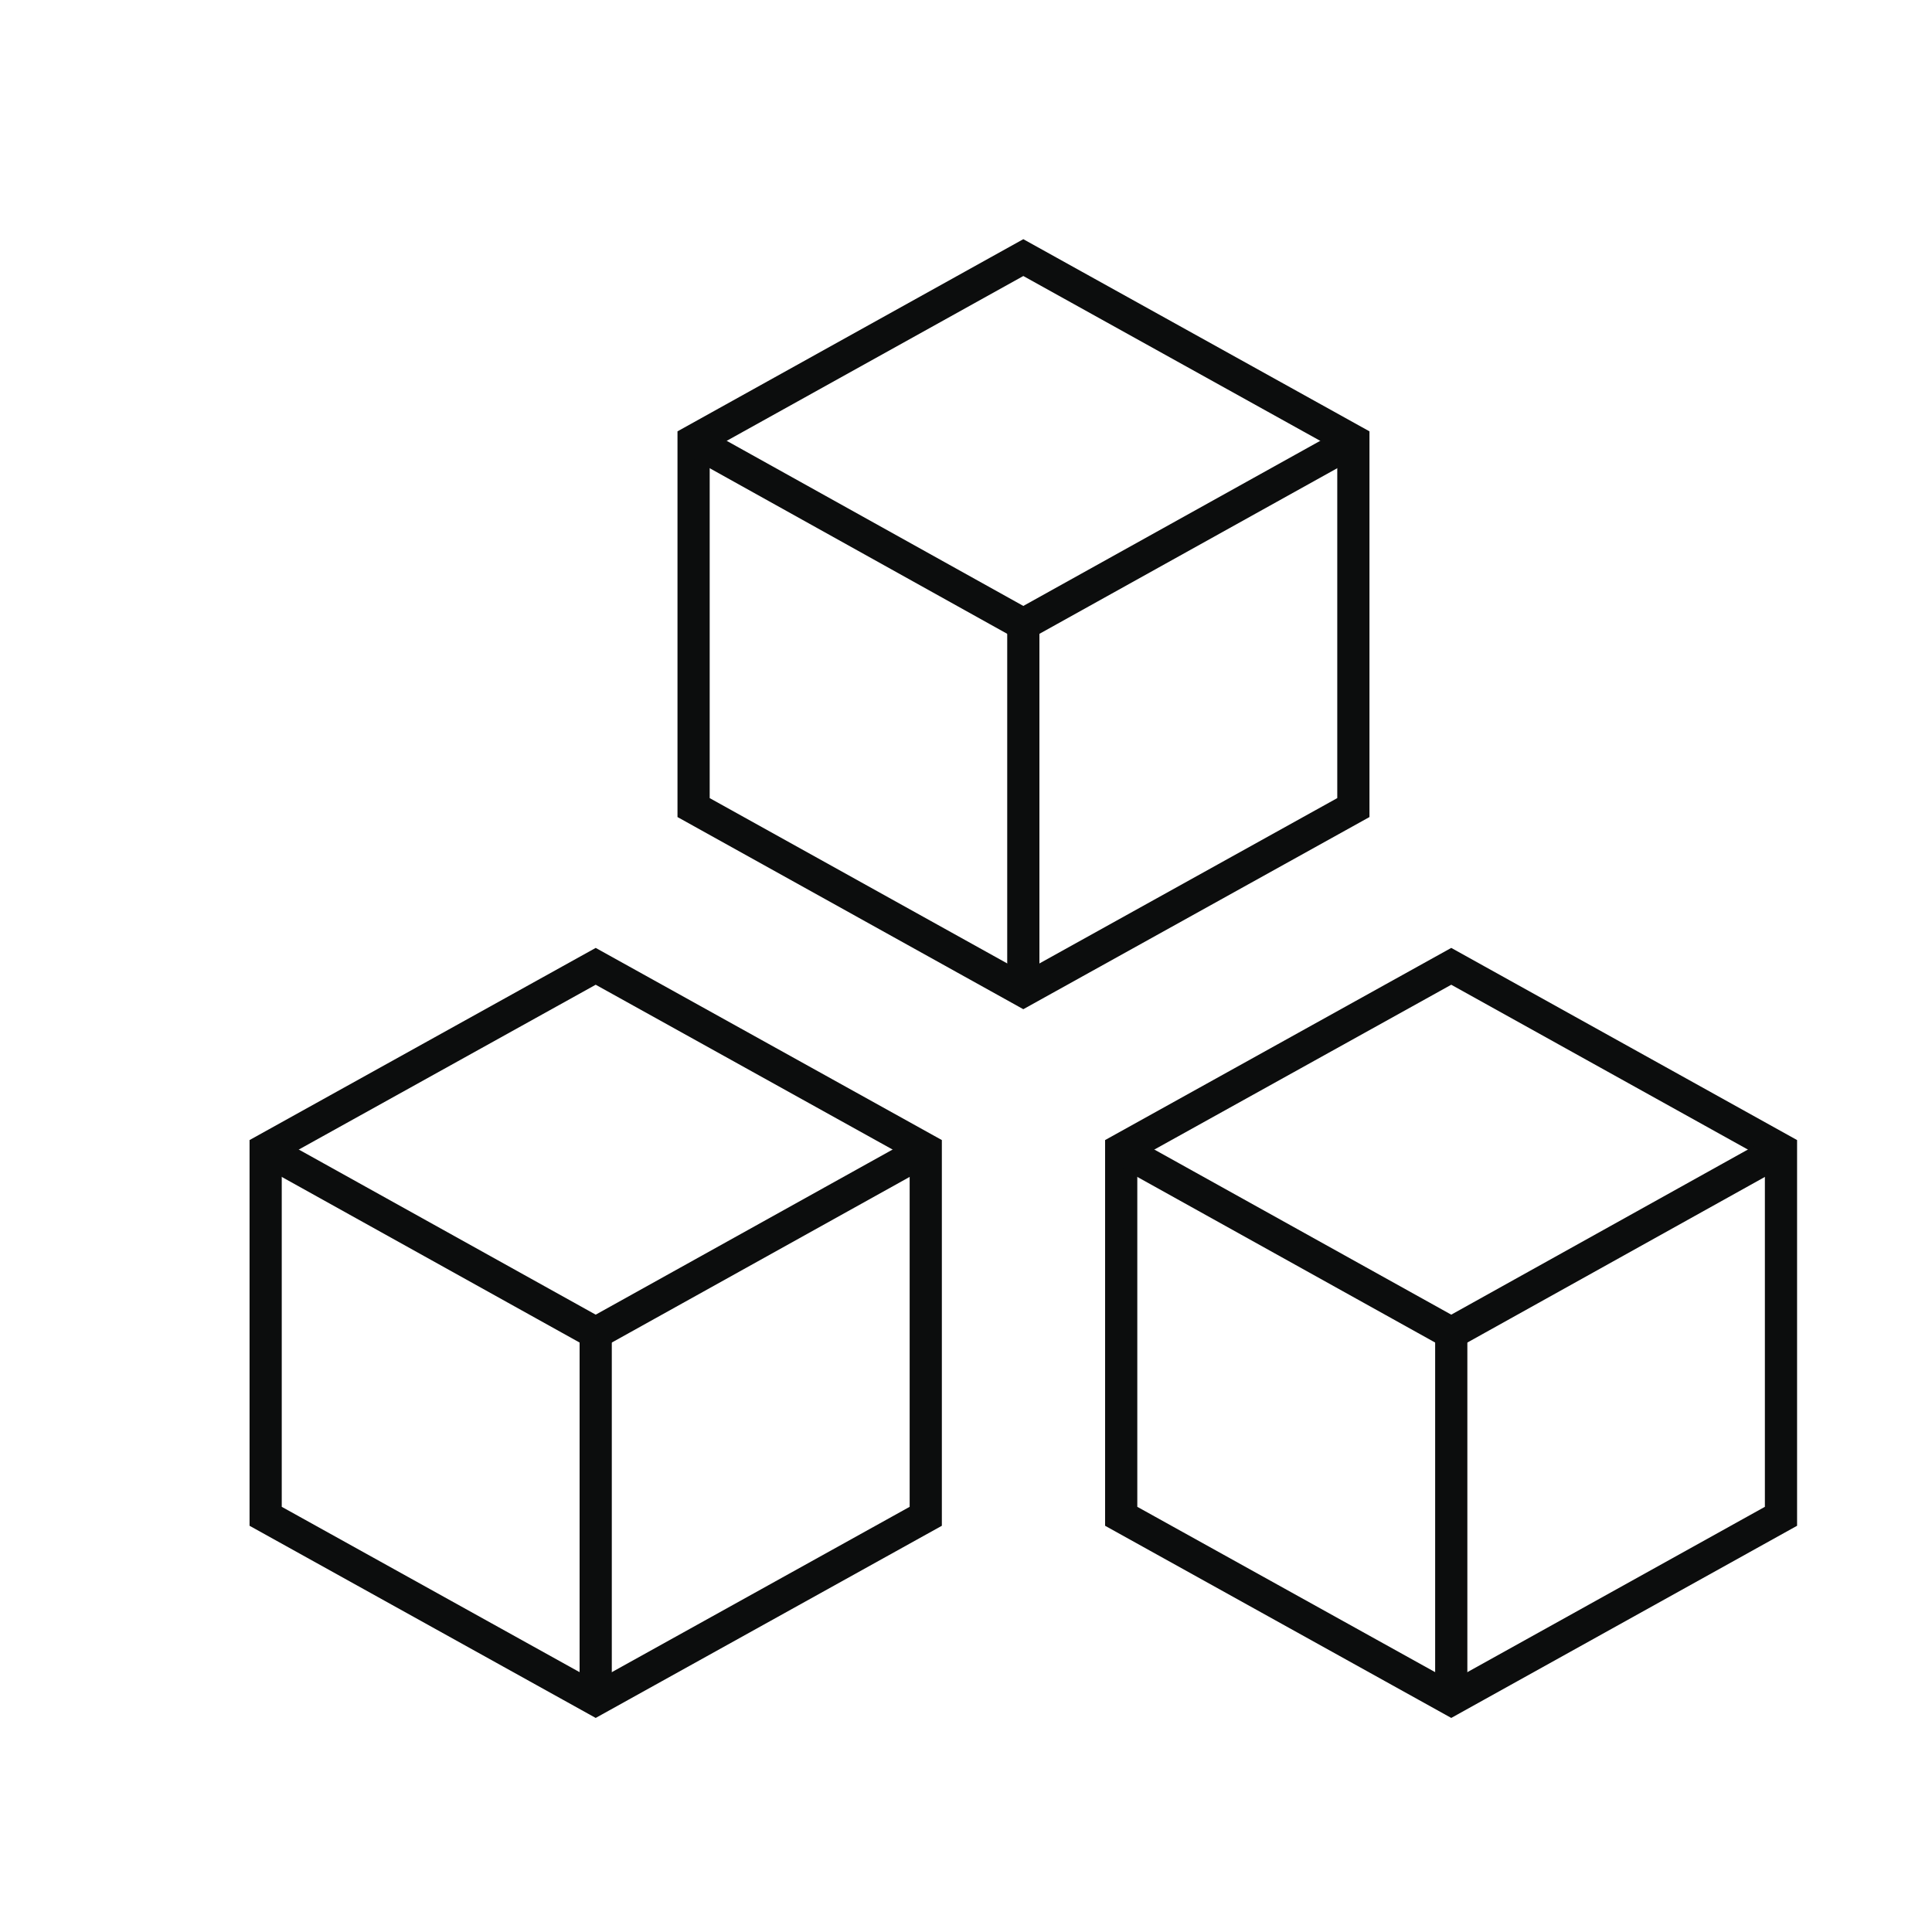 <svg xmlns="http://www.w3.org/2000/svg" viewBox="0 0 60 60"><defs><style>.cls-1{opacity:0;}.cls-2{fill:#fff;}.cls-3{fill:none;stroke:#0c0d0d;stroke-miterlimit:10;}</style></defs><g id="图层_2" data-name="图层 2"><g id="图层_1-2" data-name="图层 1"><g class="cls-1"><rect class="cls-2" width="60" height="60"/></g><polygon class="cls-3" points="21.54 13.69 31.78 8 42.03 13.69 42.03 25.08 31.78 30.77 21.54 25.08 21.54 13.69"/><line class="cls-3" x1="31.78" y1="30.77" x2="31.78" y2="19.39"/><polyline class="cls-3" points="42.03 13.69 31.78 19.39 21.54 13.69"/><polygon class="cls-3" points="34.82 35.7 45.07 30.01 55.31 35.7 55.31 47.09 45.07 52.78 34.82 47.09 34.82 35.7"/><line class="cls-3" x1="45.07" y1="52.78" x2="45.07" y2="41.4"/><polyline class="cls-3" points="55.31 35.7 45.07 41.4 34.82 35.7"/><polygon class="cls-3" points="8.25 35.7 18.5 30.01 28.75 35.7 28.75 47.09 18.5 52.78 8.25 47.09 8.25 35.7"/><line class="cls-3" x1="18.5" y1="52.78" x2="18.5" y2="41.4"/><polyline class="cls-3" points="28.75 35.7 18.5 41.4 8.25 35.7"/><line class="cls-3" x1="31.78" y1="33.81" x2="31.78" y2="33.81"/><line class="cls-3" x1="28.75" y1="32.29" x2="28.75" y2="32.29"/><line class="cls-3" x1="25.71" y1="30.77" x2="25.71" y2="30.77"/><line class="cls-3" x1="22.67" y1="29.25" x2="22.67" y2="29.25"/><line class="cls-3" x1="19.64" y1="27.73" x2="19.64" y2="27.73"/><line class="cls-3" x1="16.6" y1="26.22" x2="16.6" y2="26.22"/><line class="cls-3" x1="13.57" y1="24.7" x2="13.57" y2="24.7"/><line class="cls-3" x1="34.82" y1="32.29" x2="34.82" y2="32.29"/><line class="cls-3" x1="40.89" y1="29.25" x2="40.89" y2="29.25"/><line class="cls-3" x1="37.85" y1="30.77" x2="37.85" y2="30.77"/><line class="cls-3" x1="43.93" y1="27.73" x2="43.93" y2="27.73"/><line class="cls-3" x1="46.96" y1="26.22" x2="46.96" y2="26.22"/><line class="cls-3" x1="50" y1="24.7" x2="50" y2="24.7"/><line class="cls-3" x1="31.78" y1="36.84" x2="31.78" y2="36.84"/><line class="cls-3" x1="31.78" y1="39.88" x2="31.78" y2="39.88"/><line class="cls-3" x1="31.78" y1="42.92" x2="31.78" y2="42.92"/><line class="cls-3" x1="31.78" y1="45.95" x2="31.78" y2="45.95"/><line class="cls-3" x1="31.78" y1="48.99" x2="31.78" y2="48.99"/><line class="cls-3" x1="31.78" y1="52.02" x2="31.78" y2="52.02"/></g></g></svg>